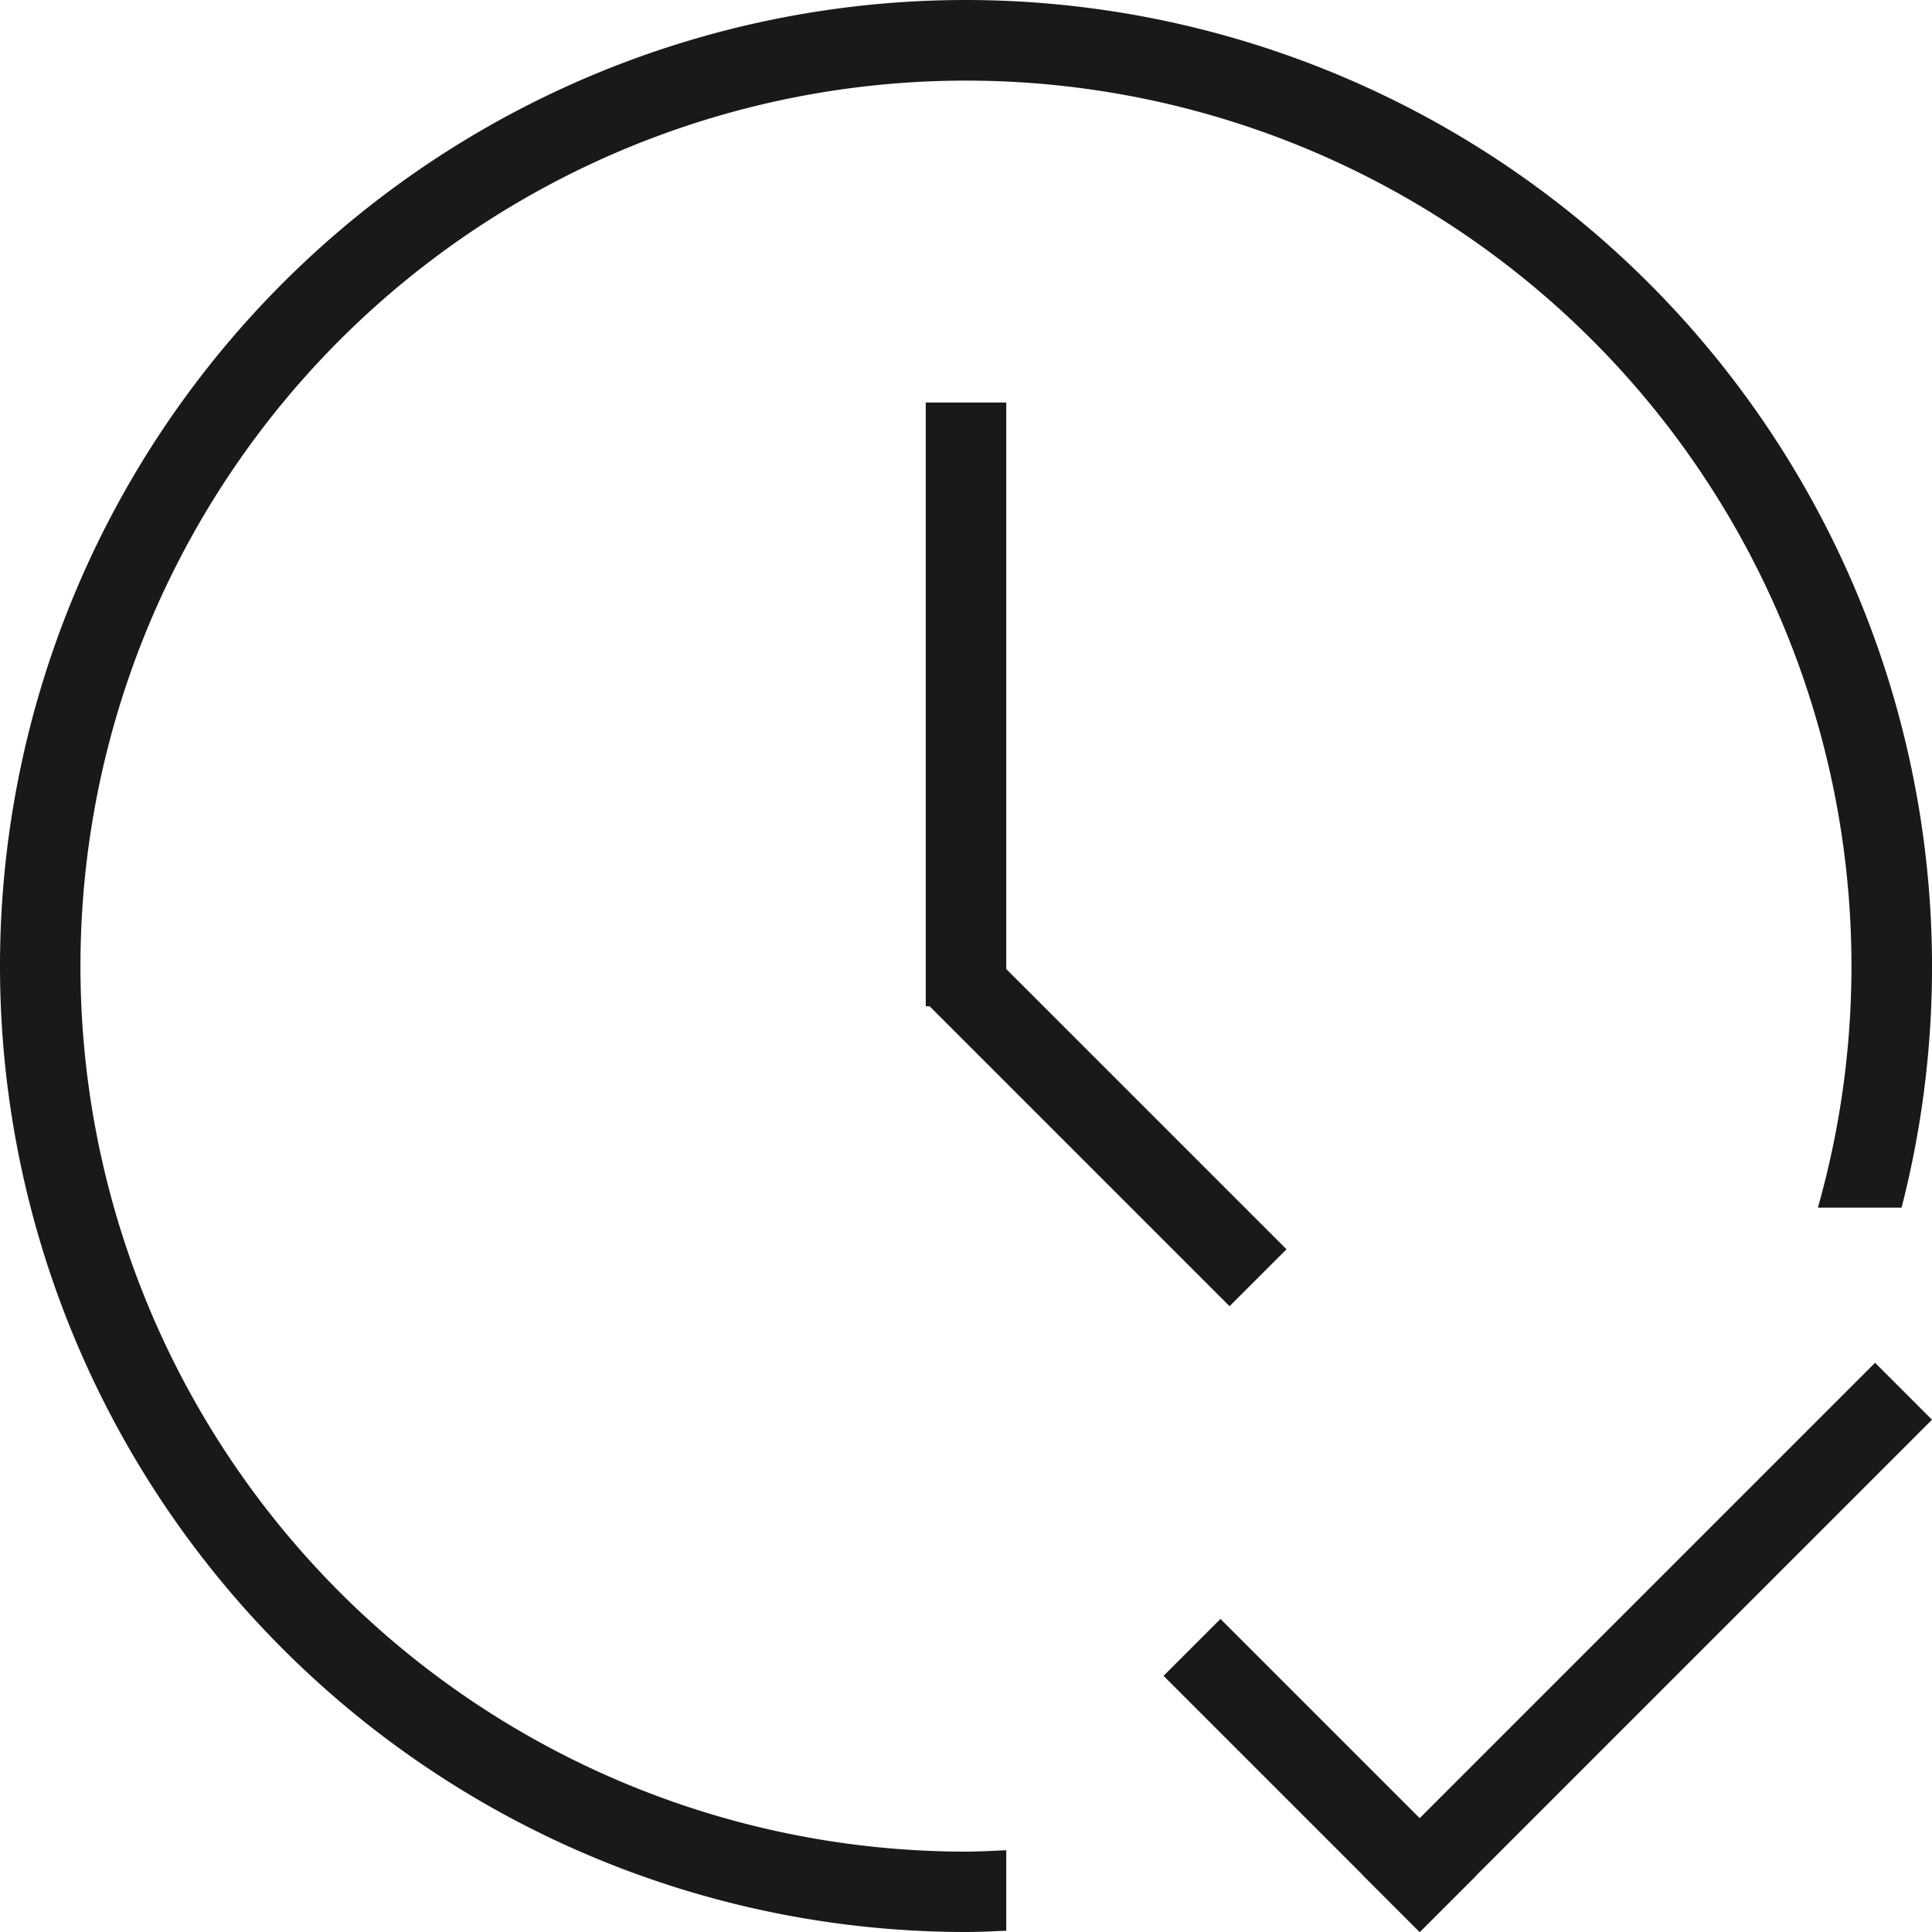 <svg xmlns="http://www.w3.org/2000/svg" width="48" height="48"><g data-name="Group 7001" fill="#191919"><g data-name="Group 7001"><path data-name="Rectangle 9746" d="M23 10h2v15h-2z"/><path data-name="Rectangle 9747" d="M23 24.904l1.414-1.414 7.549 7.548-1.415 1.414z"/></g><g data-name="Group 7002"><path data-name="Rectangle 9748" d="M28.908 41.636l1.414-1.414 6.364 6.364L35.272 48z"/><path data-name="Rectangle 9749" d="M33.858 46.586l12.728-12.728L48 35.272 35.272 48z"/></g><path data-name="Path 7680" d="M24 0a24 24 0 0 0 0 48c.336 0 .667-.018 1-.032v-2c-.332.015-.664.035-1 .035a22 22 0 1 1 21.165-16h2.079A24.021 24.021 0 0 0 24 0z" fill-rule="evenodd"/></g></svg>